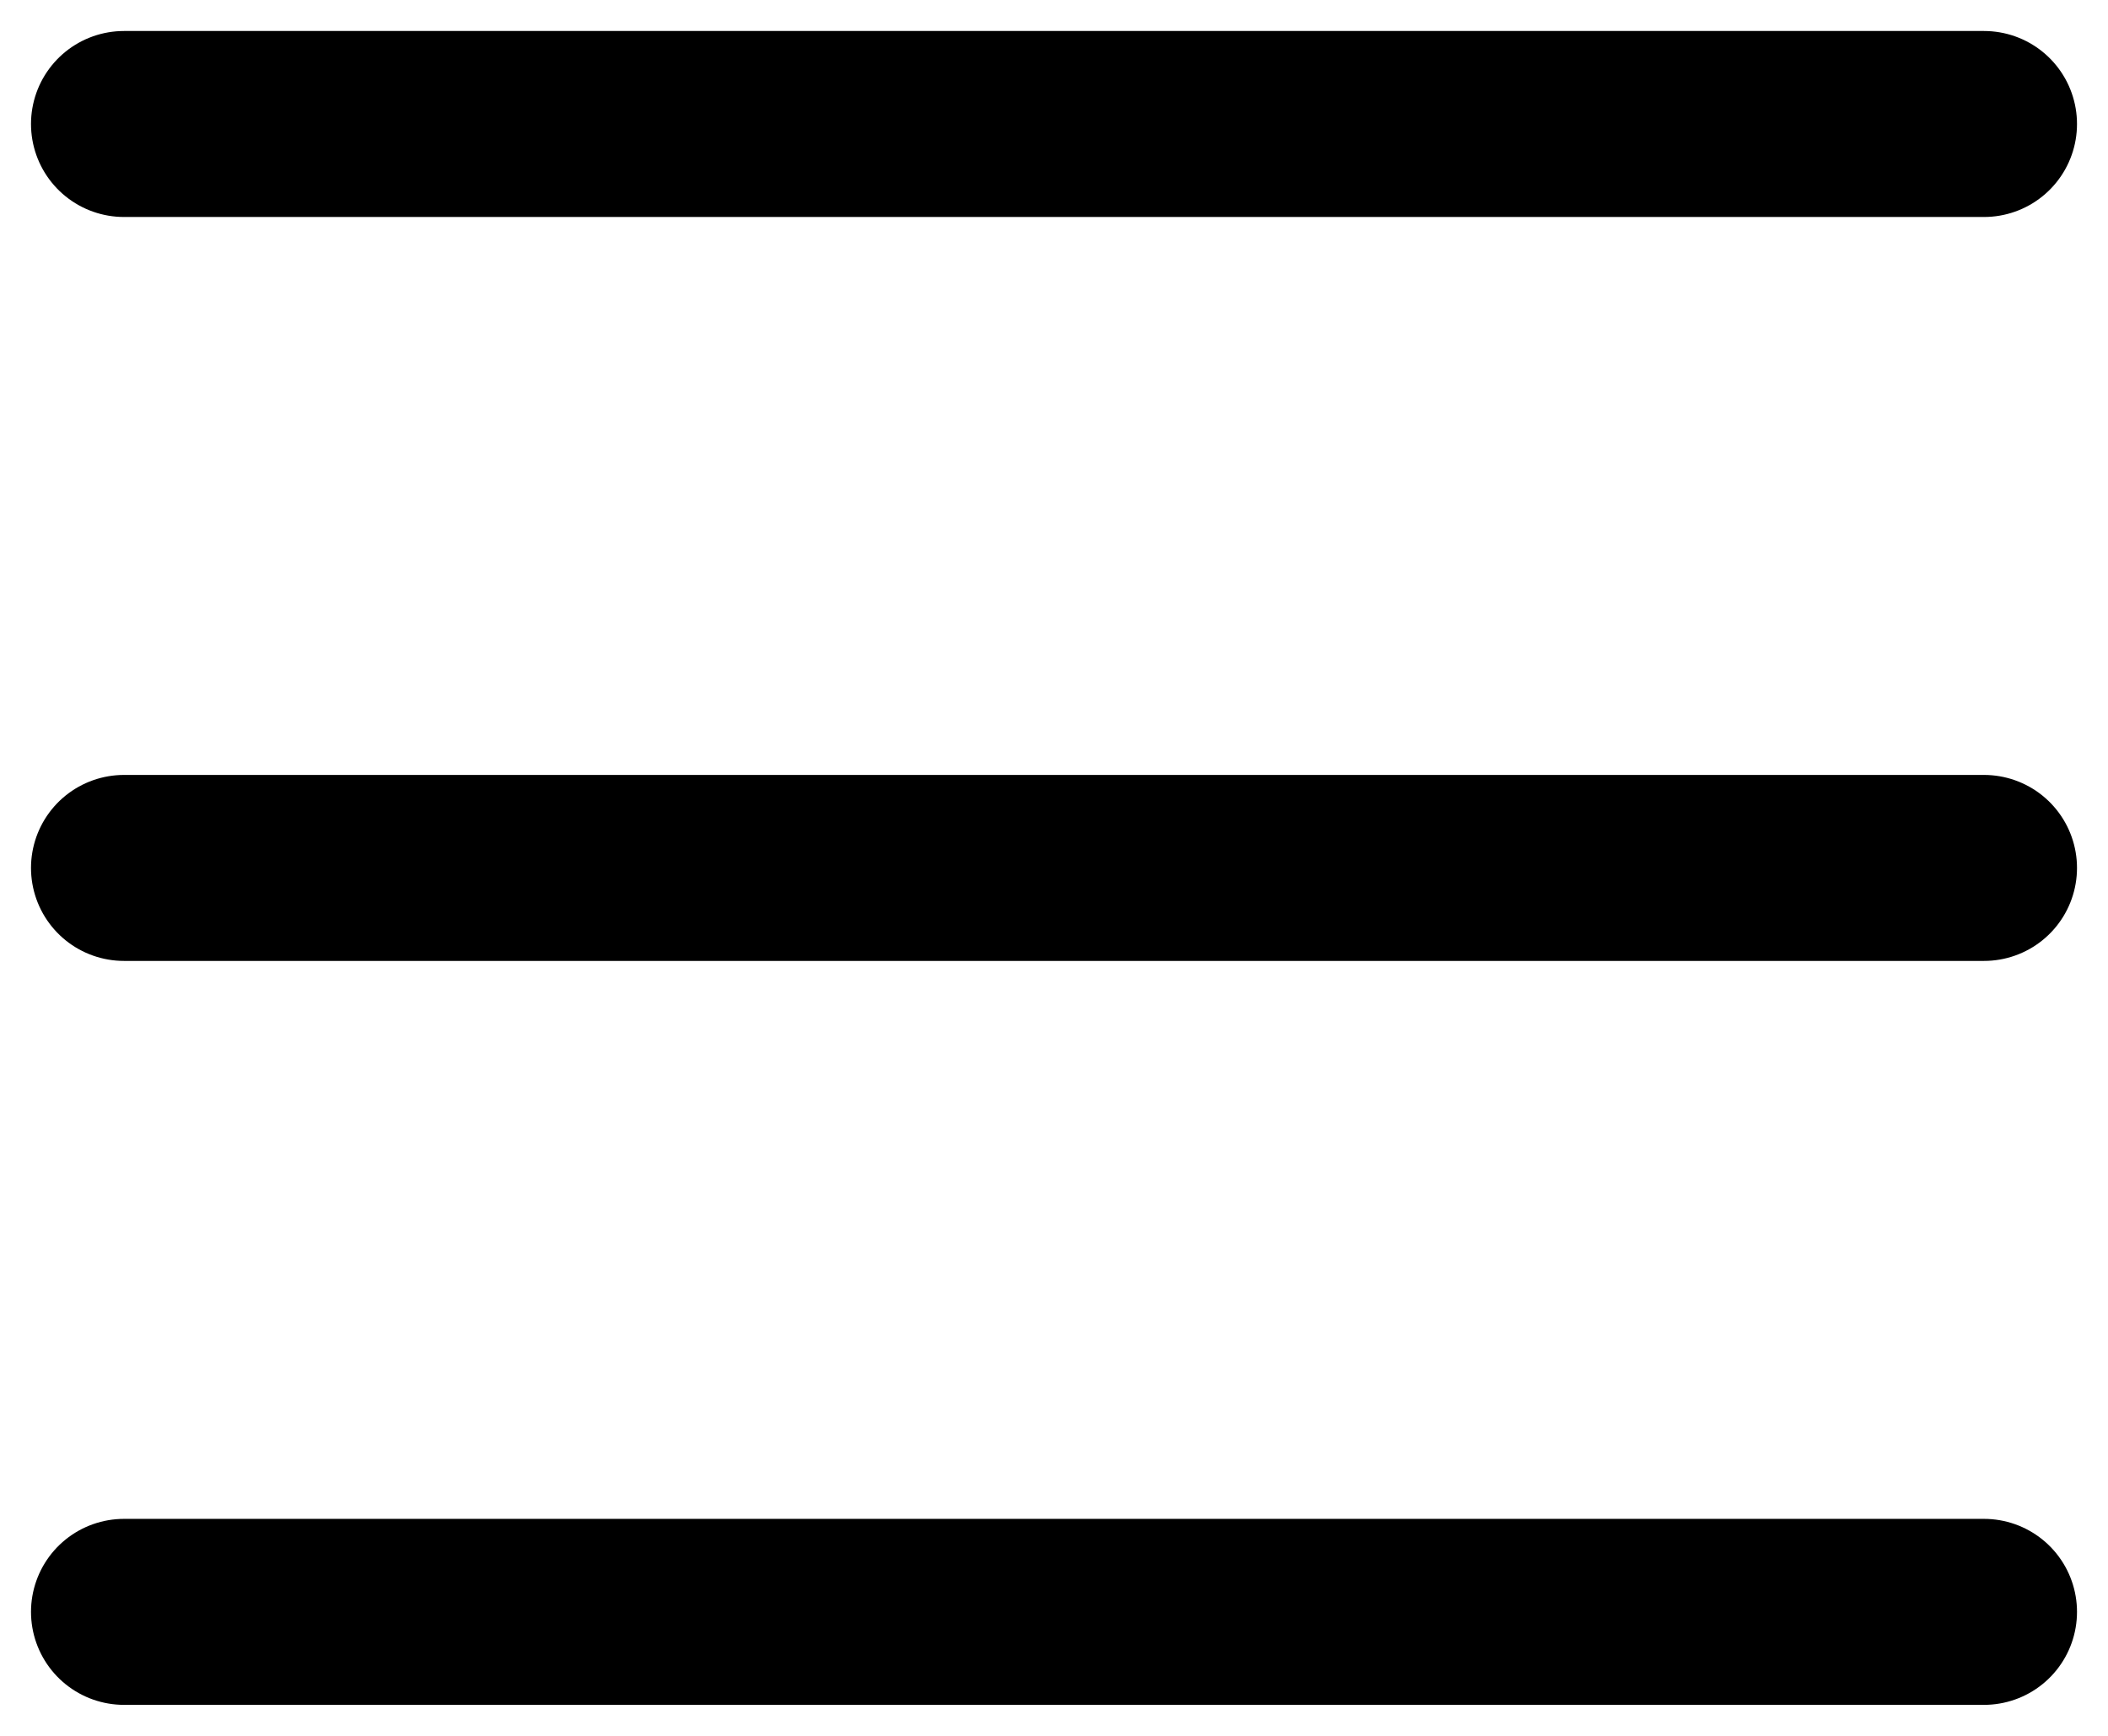 <svg width="34" height="28" viewBox="0 0 34 28" fill="none" xmlns="http://www.w3.org/2000/svg">
<path d="M2 2H32" stroke="black" stroke-width="3" stroke-linecap="round"/>
<path d="M2 26H32" stroke="black" stroke-width="3" stroke-linecap="round"/>
<path d="M2 14H32" stroke="black" stroke-width="3" stroke-linecap="round"/>
</svg>
